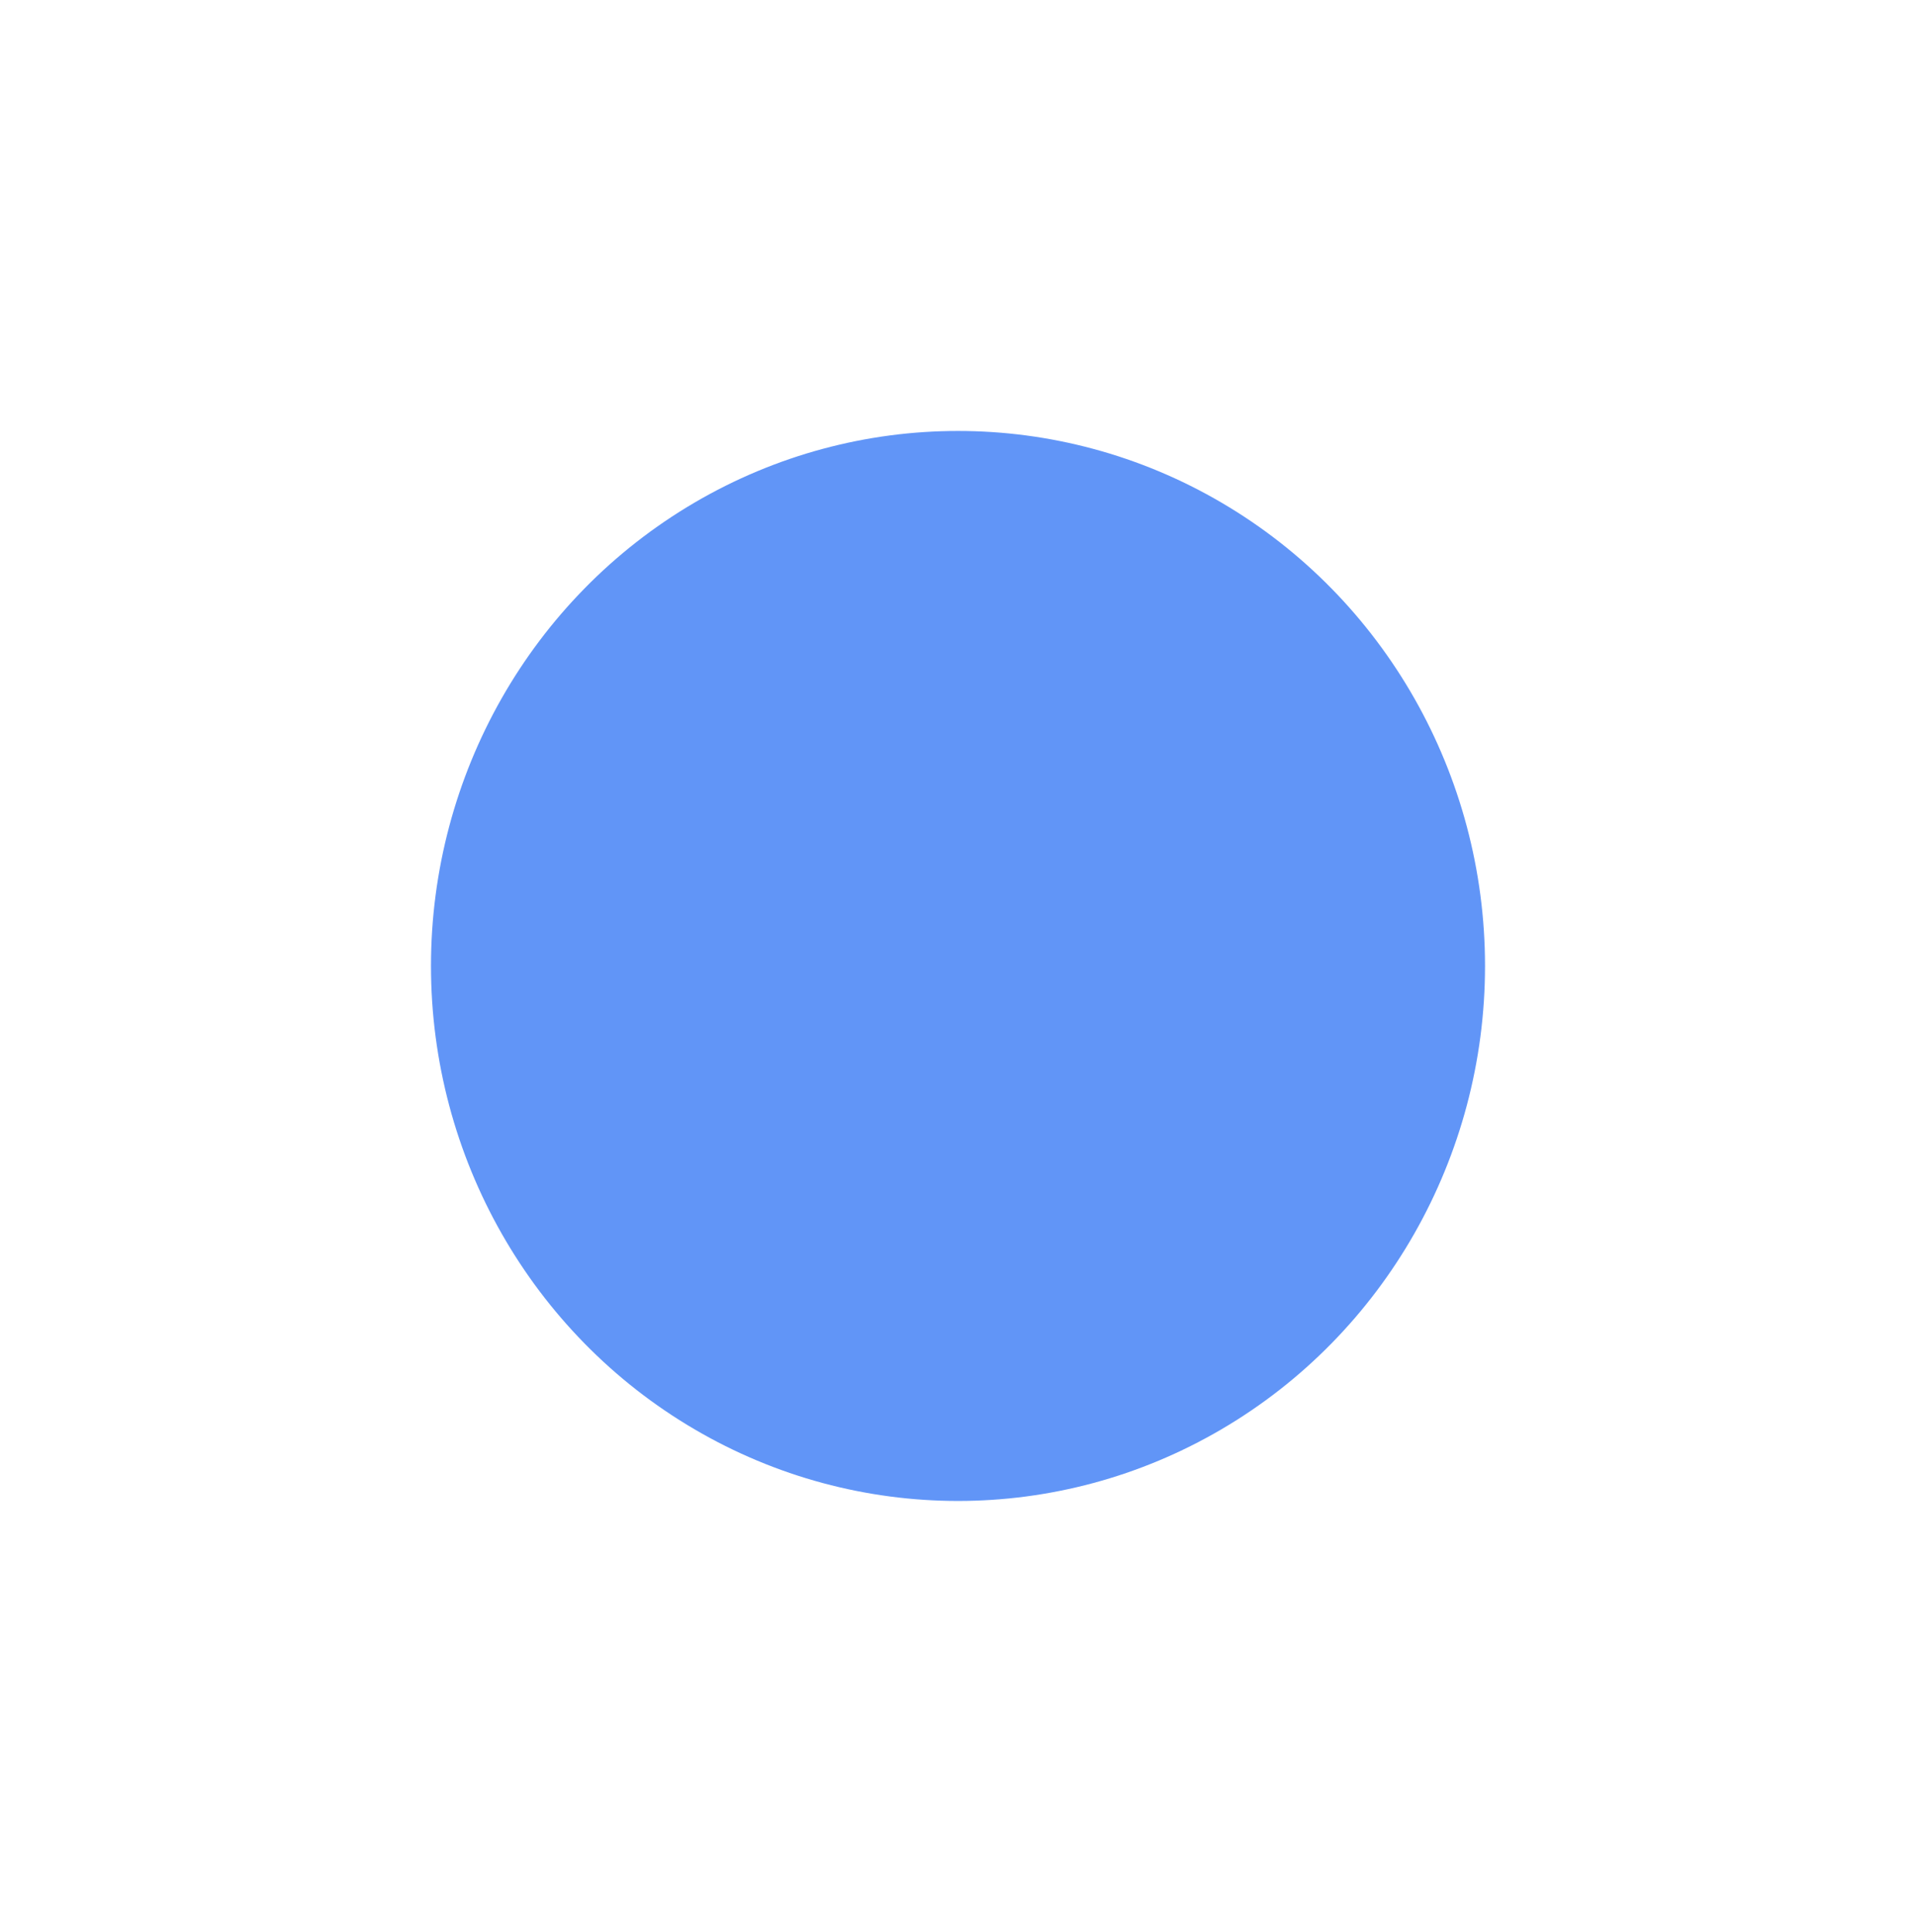 <?xml version="1.0" encoding="utf-8"?>
<svg xmlns="http://www.w3.org/2000/svg" fill="none" height="100%" overflow="visible" preserveAspectRatio="none" style="display: block;" viewBox="0 0 1556 1569" width="100%">
<g filter="url(#filter0_fn_0_29467)" id="Blue Ellipse 8" opacity="0.75">
<ellipse cx="778" cy="784.5" fill="#2C72F4" rx="428" ry="434.5"/>
</g>
<defs>
<filter color-interpolation-filters="sRGB" filterUnits="userSpaceOnUse" height="1569" id="filter0_fn_0_29467" width="1556" x="0" y="0">
<feFlood flood-opacity="0" result="BackgroundImageFix"/>
<feBlend in="SourceGraphic" in2="BackgroundImageFix" mode="normal" result="shape"/>
<feGaussianBlur result="effect1_foregroundBlur_0_29467" stdDeviation="175"/>
<feTurbulence baseFrequency="2 2" numOctaves="3" result="noise" seed="629" stitchTiles="stitch" type="fractalNoise"/>
<feColorMatrix in="noise" result="alphaNoise" type="luminanceToAlpha"/>
<feComponentTransfer in="alphaNoise" result="coloredNoise1">
<feFuncA tableValues="1 1 1 1 1 1 1 1 1 1 1 1 1 1 1 1 1 1 1 1 1 1 1 1 1 1 1 1 1 1 1 1 1 1 1 1 1 1 1 1 1 1 1 1 1 1 1 1 1 1 1 0 0 0 0 0 0 0 0 0 0 0 0 0 0 0 0 0 0 0 0 0 0 0 0 0 0 0 0 0 0 0 0 0 0 0 0 0 0 0 0 0 0 0 0 0 0 0 0 0" type="discrete"/>
</feComponentTransfer>
<feComposite in="coloredNoise1" in2="effect1_foregroundBlur_0_29467" operator="in" result="noise1Clipped"/>
<feFlood flood-color="rgba(0, 0, 0, 0.25)" result="color1Flood"/>
<feComposite in="color1Flood" in2="noise1Clipped" operator="in" result="color1"/>
<feMerge result="effect2_noise_0_29467">
<feMergeNode in="effect1_foregroundBlur_0_29467"/>
<feMergeNode in="color1"/>
</feMerge>
</filter>
</defs>
</svg>